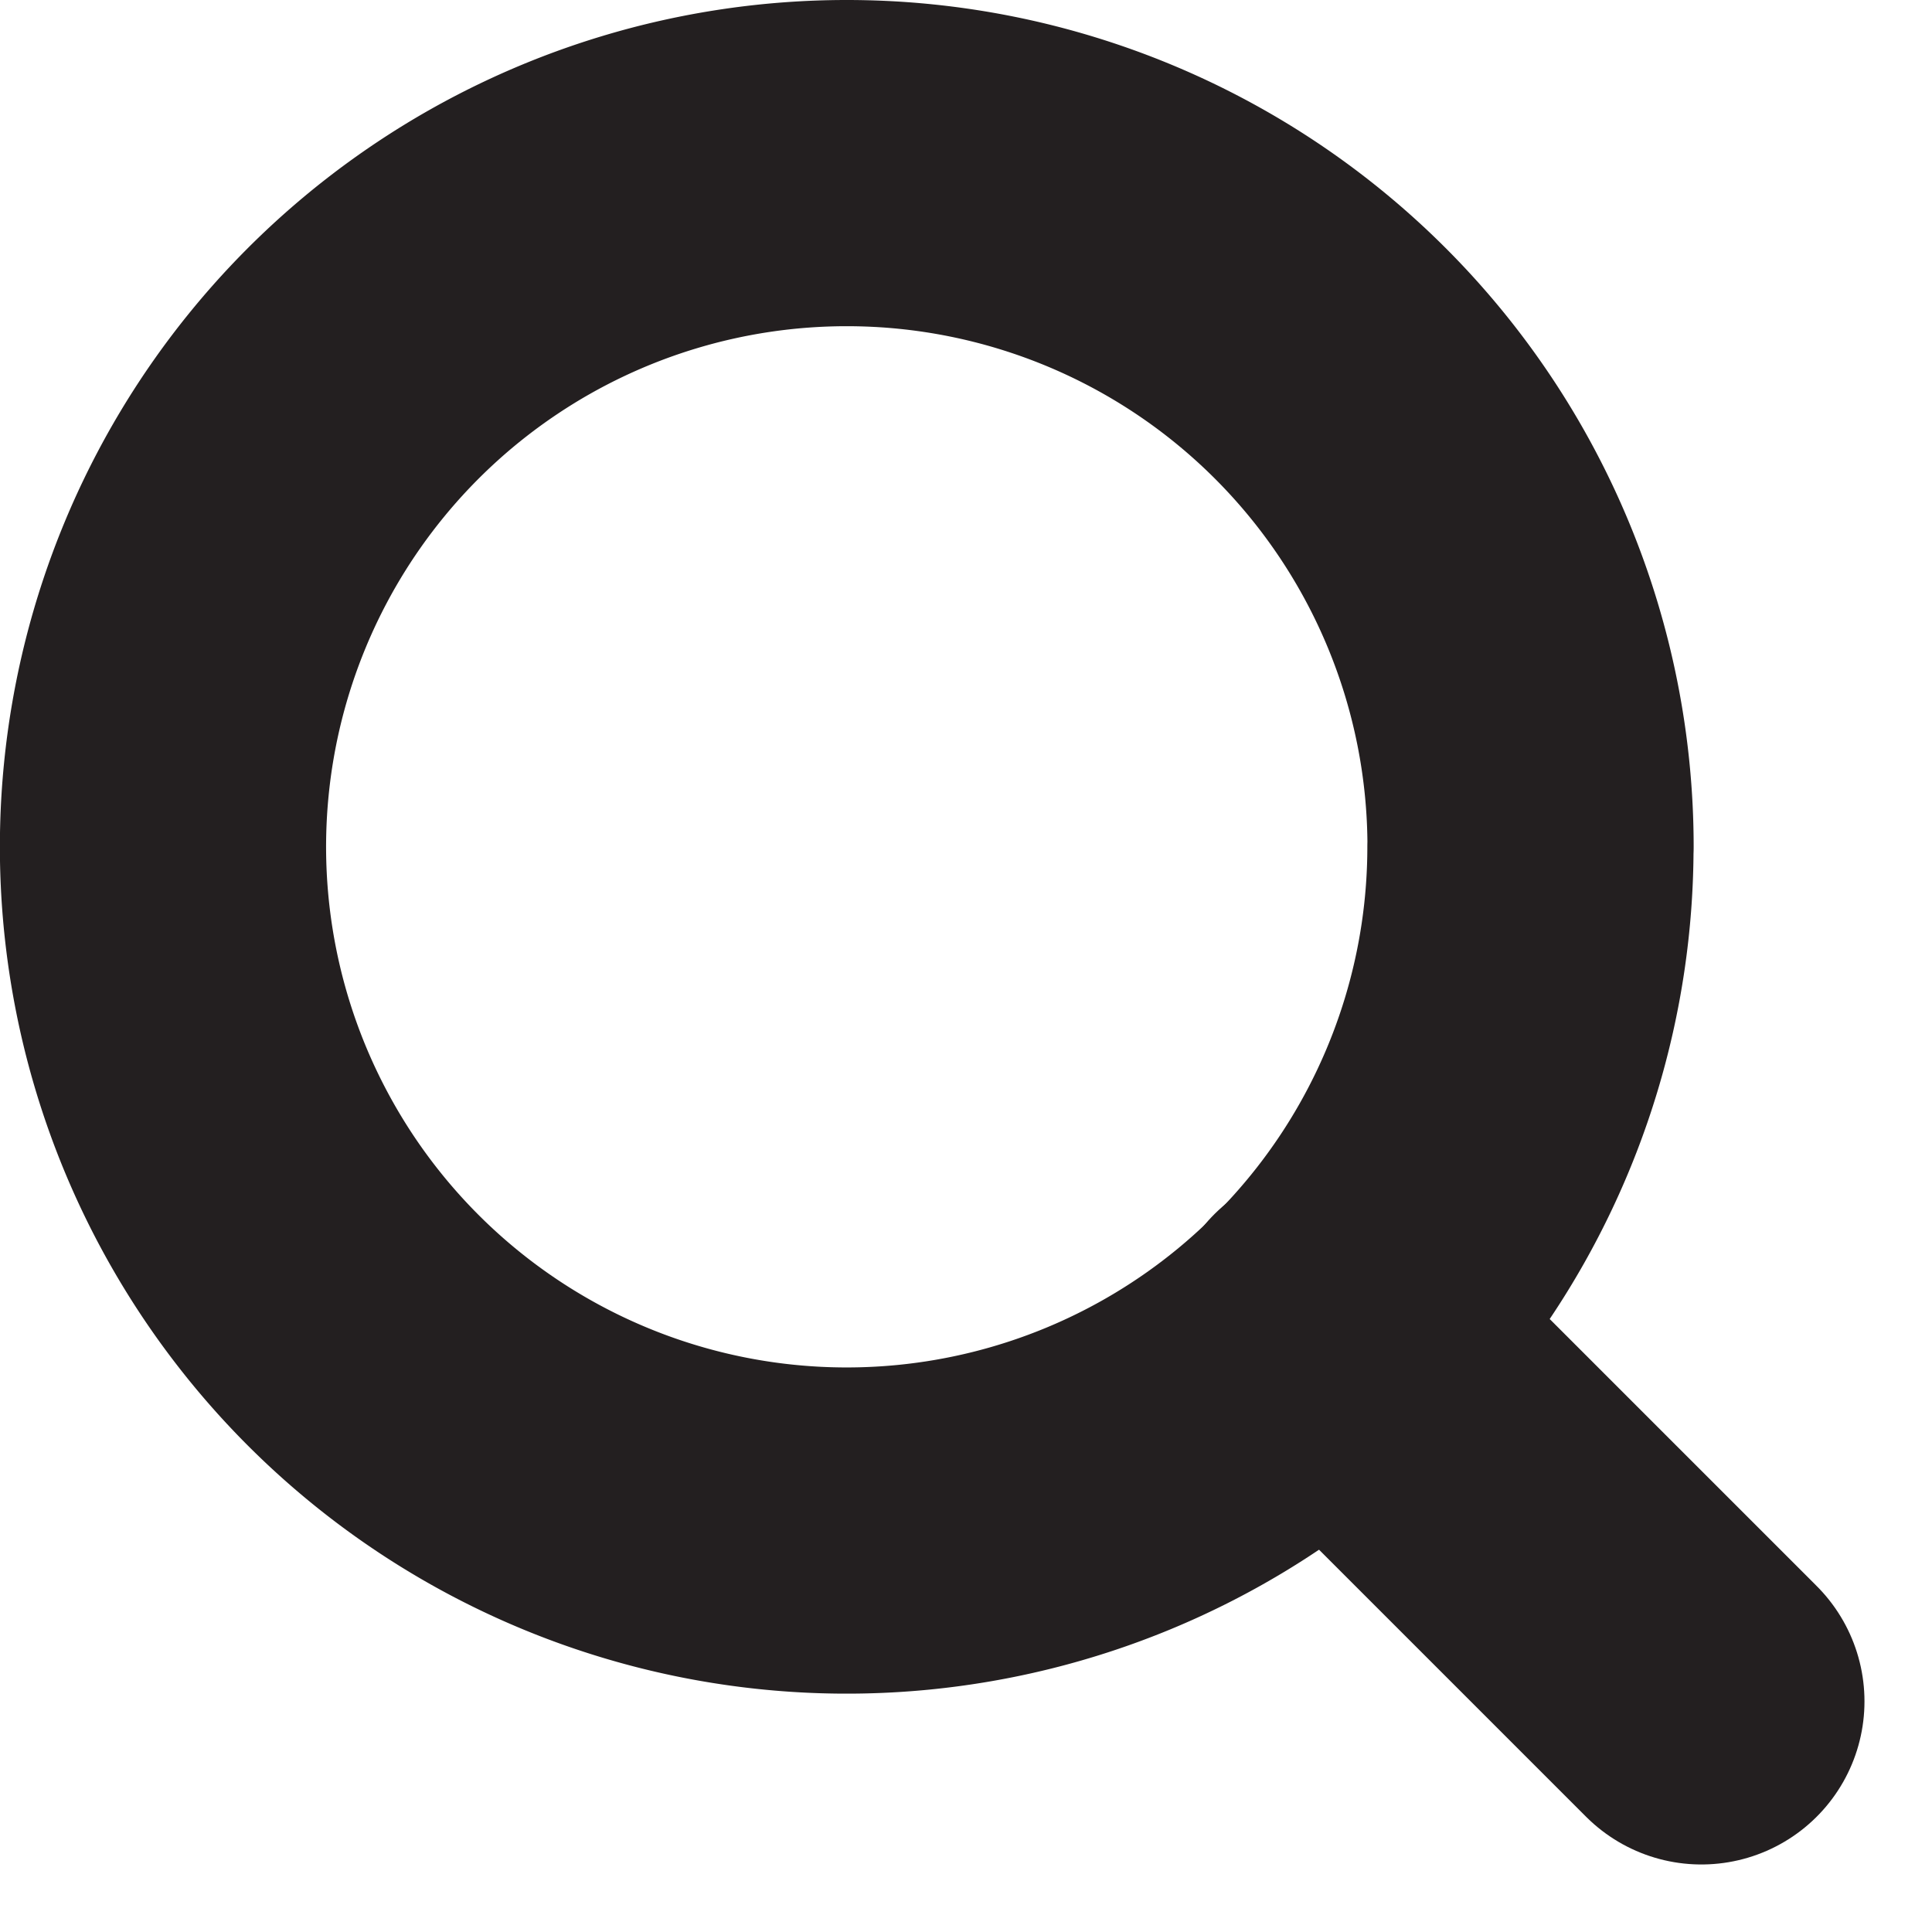 <?xml version="1.0" encoding="UTF-8"?> <svg xmlns="http://www.w3.org/2000/svg" width="17.768" height="17.768" viewBox="0 0 17.768 17.768"><g id="Icon_feather-search" data-name="Icon feather-search" transform="translate(-3 -3)"><path id="Path_1" data-name="Path 1" d="M17.075,10.788A6.288,6.288,0,1,1,10.788,4.5a6.288,6.288,0,0,1,6.288,6.288Z" fill="none" stroke="#231f20" stroke-linecap="round" stroke-linejoin="round" stroke-width="3"></path><path id="Path_2" data-name="Path 2" d="M28.394,28.394l-3.419-3.419" transform="translate(-9.747 -9.747)" fill="none" stroke="#231f20" stroke-linecap="round" stroke-linejoin="round" stroke-width="3"></path></g></svg> 